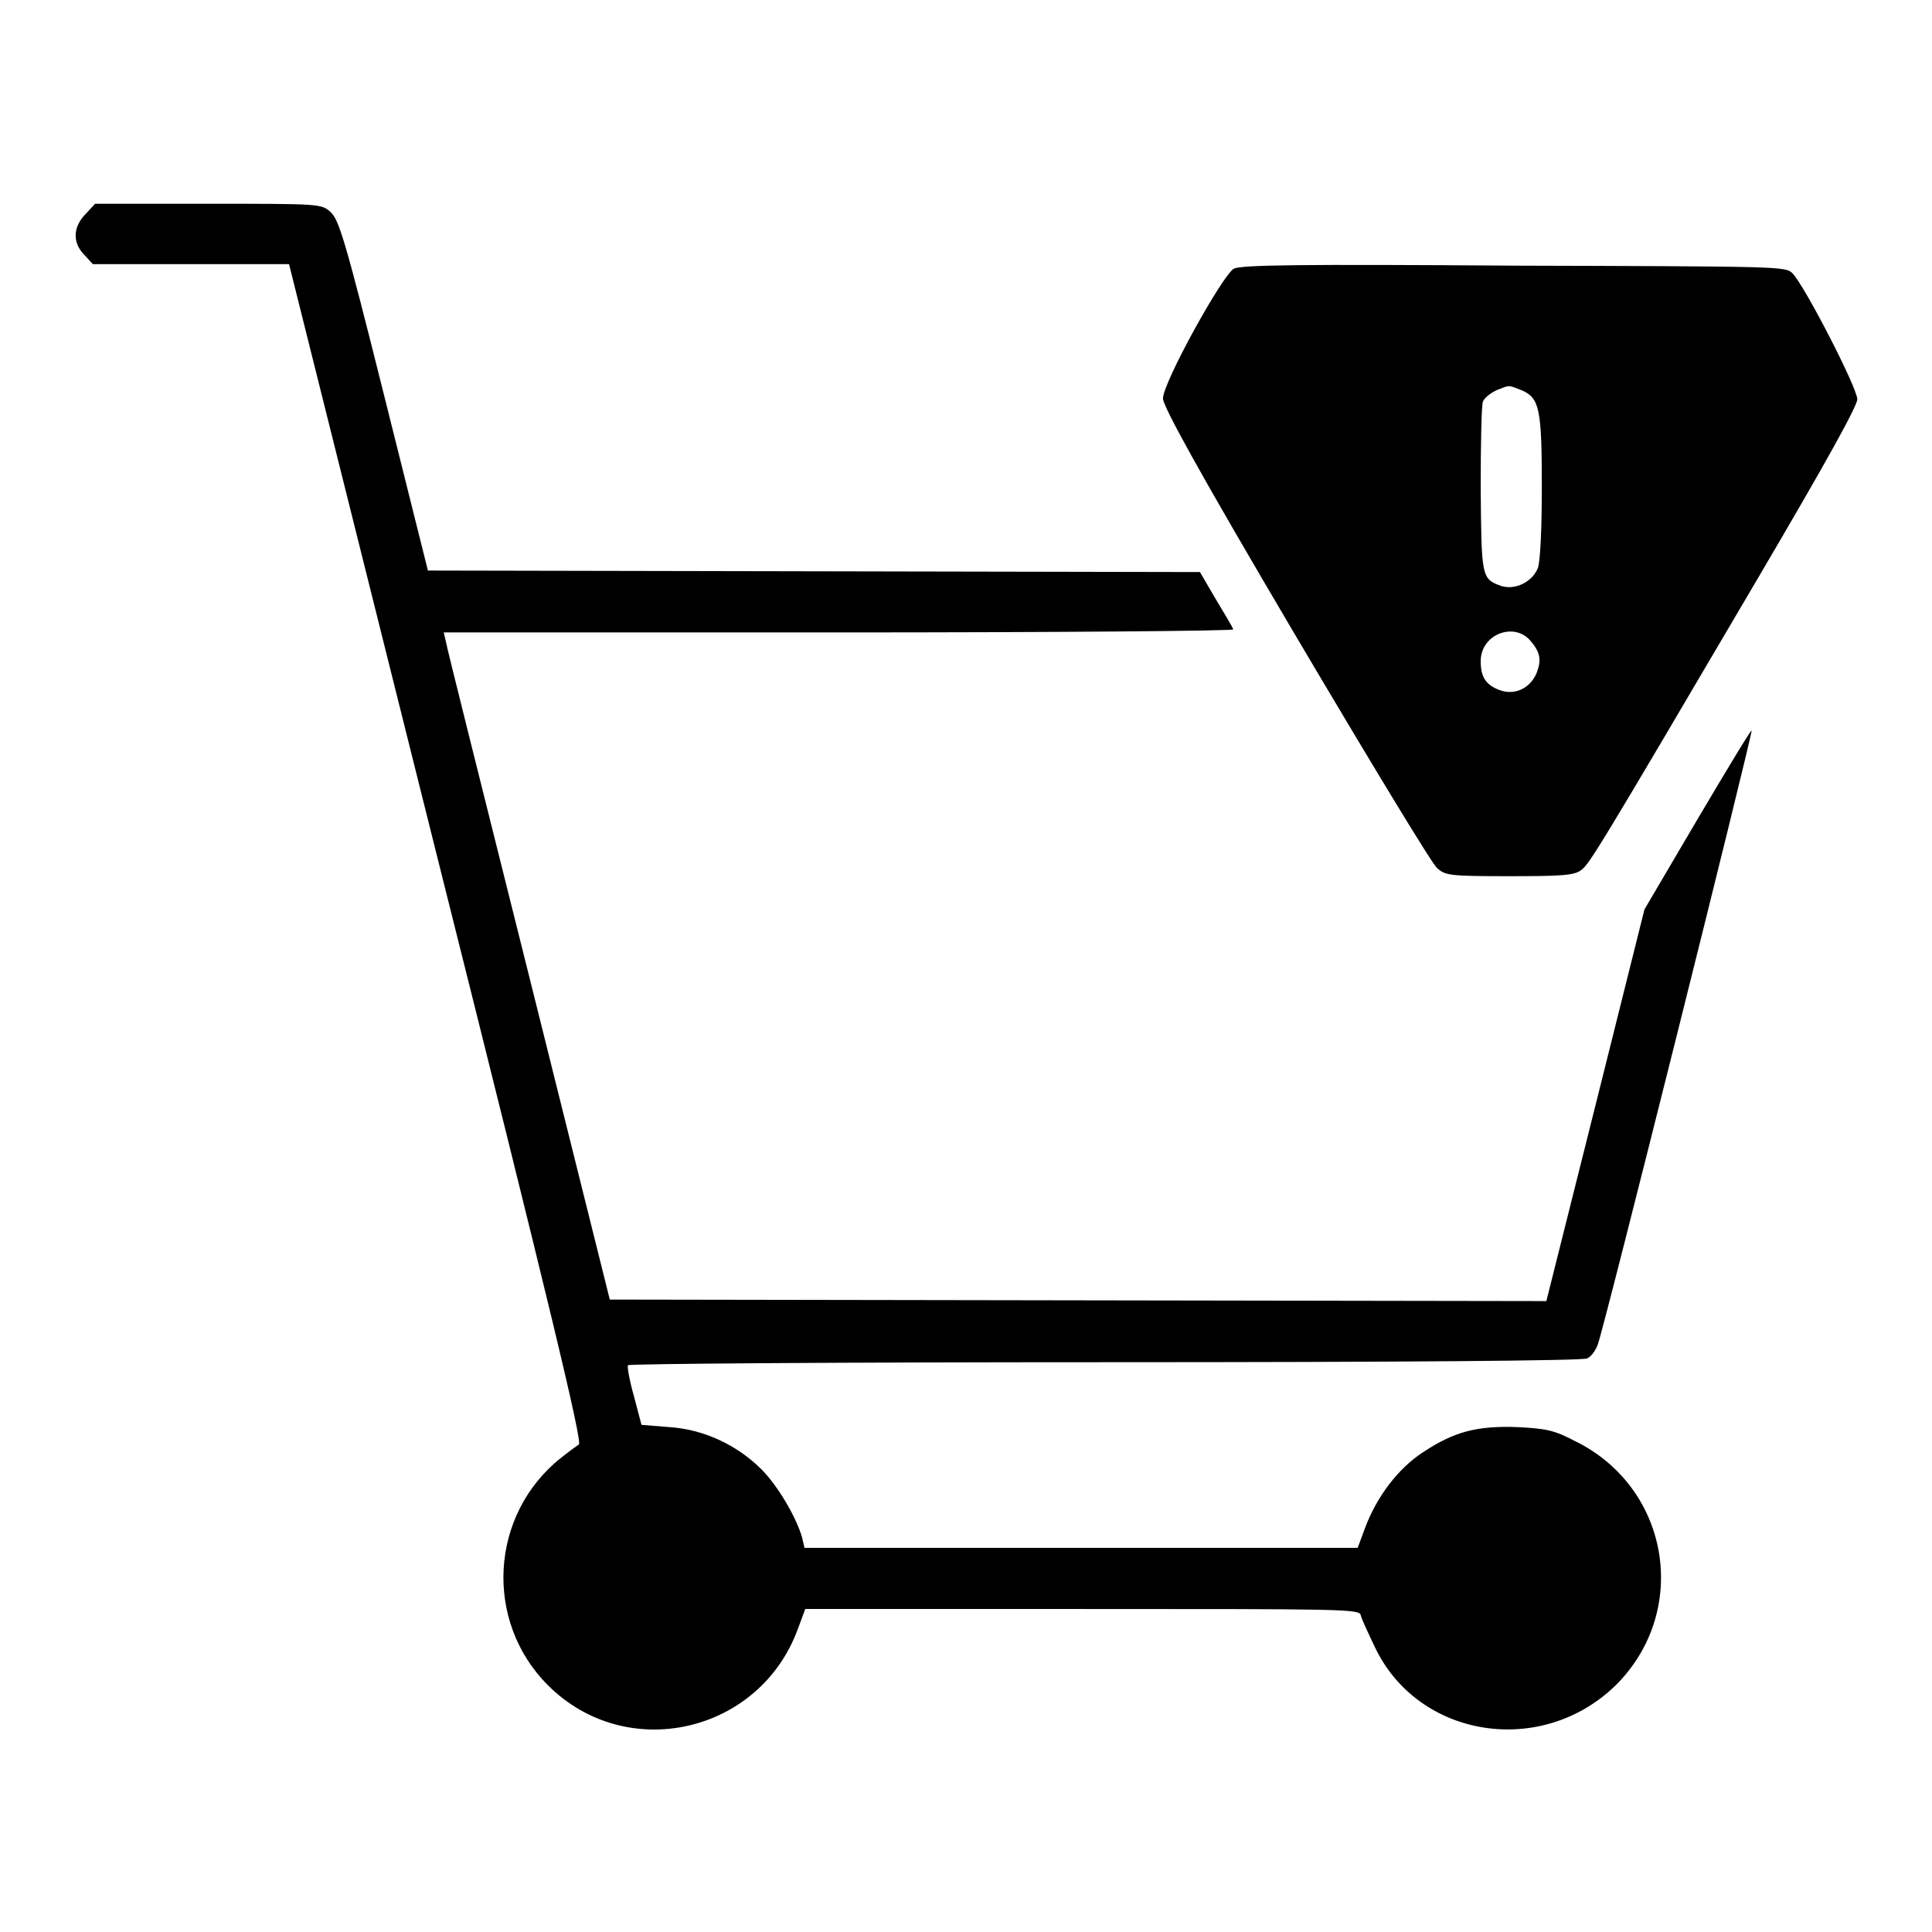 <?xml version="1.0" encoding="utf-8"?>
<!-- Svg Vector Icons : http://www.onlinewebfonts.com/icon -->
<!DOCTYPE svg PUBLIC "-//W3C//DTD SVG 1.1//EN" "http://www.w3.org/Graphics/SVG/1.1/DTD/svg11.dtd">
<svg version="1.1" xmlns="http://www.w3.org/2000/svg" xmlns:xlink="http://www.w3.org/1999/xlink" x="0px" y="0px" viewBox="0 0 256 256" enable-background="new 0 0 256 256" xml:space="preserve">
<g><g><g><path fill="#000000" d="M11.4,28.3c-1.8,1.8-1.8,3.9-0.2,5.5l1.1,1.2h13h13l19.5,78c15.1,60.2,19.4,78.1,18.9,78.4c-0.3,0.2-1.4,1-2.4,1.8c-9.4,7.5-10.2,21.6-1.7,30.1c10.4,10.4,28,6.4,33.1-7.4l1-2.7h36.7c34.5,0,36.7,0,36.9,0.8c0.1,0.5,1,2.4,1.9,4.3c5.8,12.1,22.2,14.6,32,4.9c9.8-9.9,7-26.2-5.6-32.3c-2.7-1.4-3.7-1.6-7.5-1.8c-5.4-0.2-8.4,0.6-12.5,3.3c-3.4,2.2-6.2,6-7.7,10l-1,2.7h-36.6h-36.7l-0.3-1.3c-0.7-2.6-3.2-6.9-5.4-9.1c-3.2-3.2-7.6-5.3-12.2-5.6l-3.7-0.3l-1-3.8c-0.6-2.1-0.9-3.9-0.8-4.1c0.1-0.2,28.6-0.4,63.2-0.4c39.5,0,63.4-0.2,63.9-0.5c0.5-0.2,1.1-1,1.4-1.8c0.7-1.6,20.6-81.2,20.4-81.4c-0.1-0.1-3.3,5.2-7.2,11.8l-7,11.9l-6.5,26l-6.5,25.9l-62-0.1l-62.1-0.1l-10.7-42.9c-5.9-23.6-10.9-43.5-11-44.2l-0.3-1.3h52.4c28.8,0,52.3-0.2,52.2-0.4c0-0.2-1.1-2-2.3-4l-2.1-3.6l-51.1-0.1l-51.2-0.1l-5.8-23.2c-5.2-20.8-6-23.3-7.1-24.3c-1.2-1.1-1.4-1.1-16.2-1.1h-15L11.4,28.3z"/><path fill="#000000" d="M163.5,35.6c-1.5,0.8-9.4,15.1-9.4,17.2c0,1,4.4,9.1,17.5,31.3c9.7,16.4,18.1,30.3,18.8,30.9c1.1,1,1.6,1.1,9.6,1.1c6.8,0,8.6-0.1,9.5-0.8c1.1-0.8,2.1-2.4,23.5-38.8c9-15.3,13.1-22.7,13.1-23.6c0-1.5-7-15.1-8.6-16.7c-0.9-0.9-1.6-0.9-36.8-1C172.4,35,164.5,35.1,163.5,35.6z M201.6,51.7c2.4,1,2.7,2.5,2.7,12.8c0,5.5-0.2,9.7-0.5,10.7c-0.7,1.9-3.1,3.1-5,2.4c-2.5-0.9-2.5-1.3-2.6-12.9c0-5.9,0.1-11.1,0.3-11.5c0.2-0.5,1-1.1,1.8-1.5C200.1,51,199.8,51,201.6,51.7z M202.7,84.8c1.4,1.6,1.6,2.6,0.9,4.4c-0.9,2.1-3,3-5,2.2c-1.8-0.7-2.4-1.8-2.4-3.8C196.2,84.1,200.5,82.4,202.7,84.8z"/></g></g></g>
</svg>